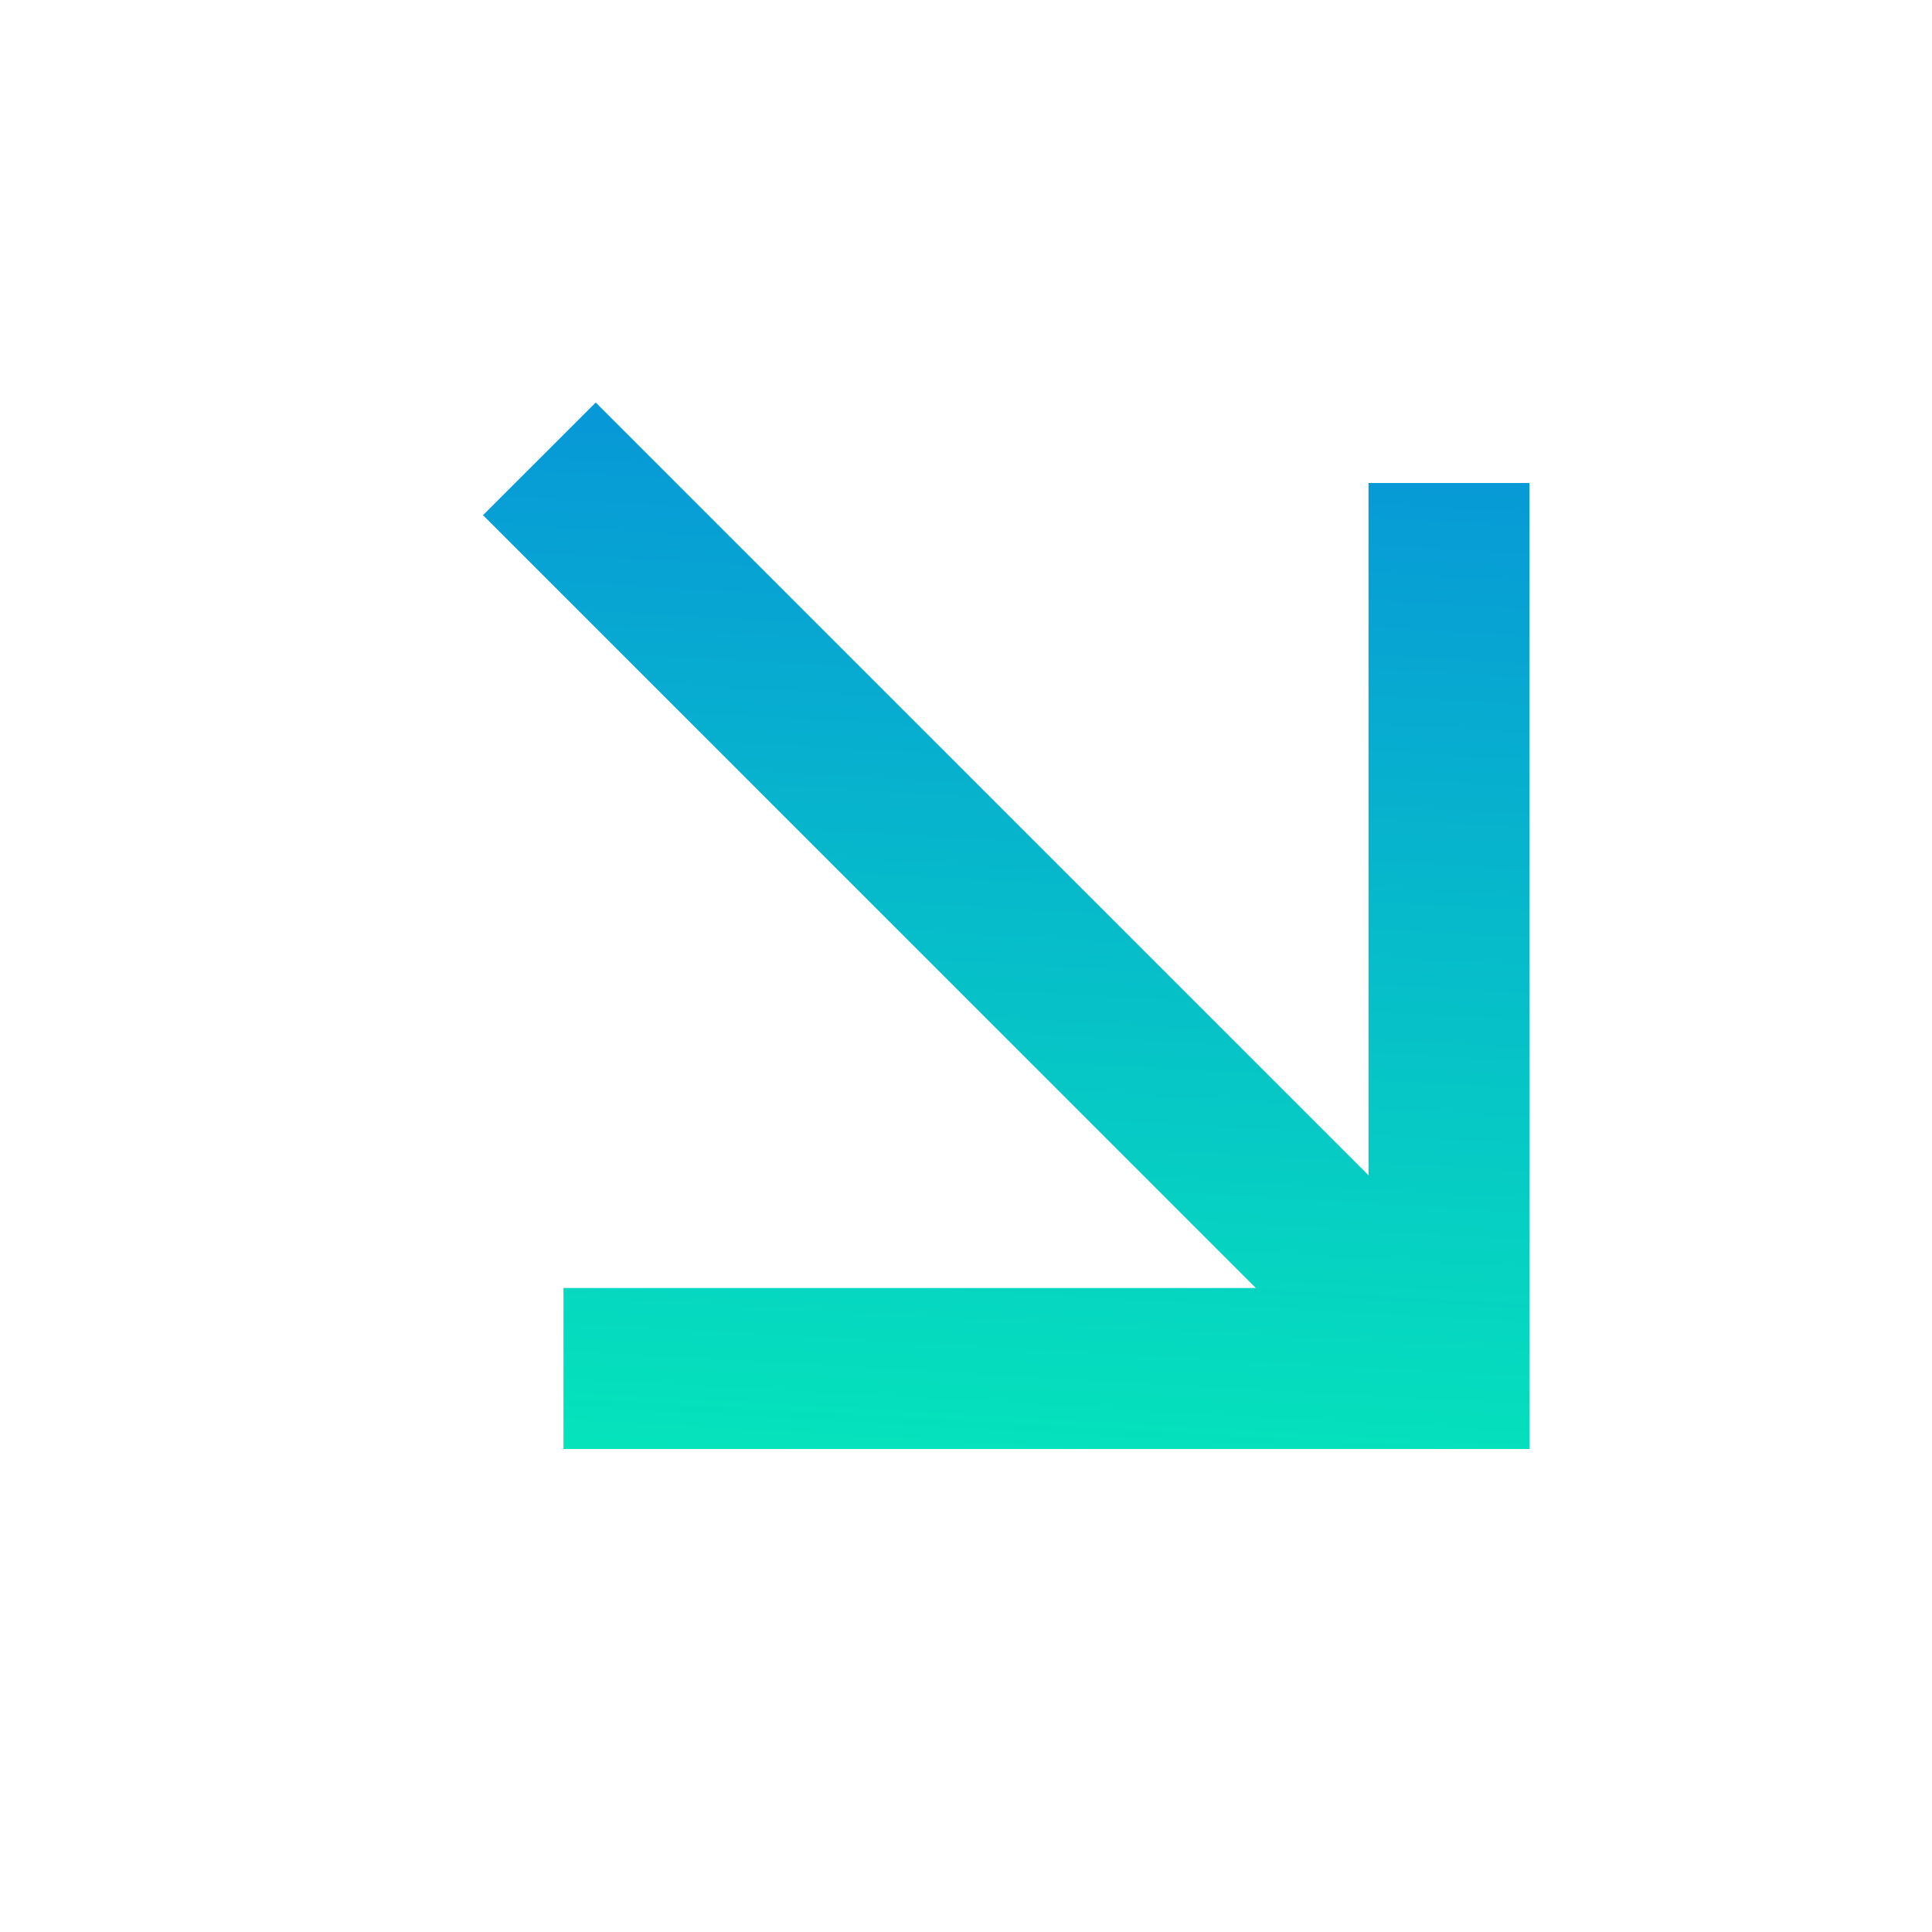 <svg width="62" height="62" viewBox="0 0 62 62" fill="none" xmlns="http://www.w3.org/2000/svg">
<mask id="mask0_46_3180" style="mask-type:alpha" maskUnits="userSpaceOnUse" x="0" y="0" width="62" height="62">
<rect x="62" width="62" height="62" transform="rotate(90 62 0)" fill="#D9D9D9"/>
</mask>
<g mask="url(#mask0_46_3180)">
<path d="M15.5 16.533L19.117 12.917L43.917 37.717L43.917 15.5L49.083 15.5L49.083 46.5L18.083 46.5L18.083 41.333L40.3 41.333L15.5 16.533Z" fill="url(#paint0_linear_46_3180)"/>
</g>
<defs>
<linearGradient id="paint0_linear_46_3180" x1="64.532" y1="6.53" x2="62.147" y2="49.113" gradientUnits="userSpaceOnUse">
<stop stop-color="#0883DF"/>
<stop offset="1" stop-color="#05E4BB"/>
</linearGradient>
</defs>
</svg>
